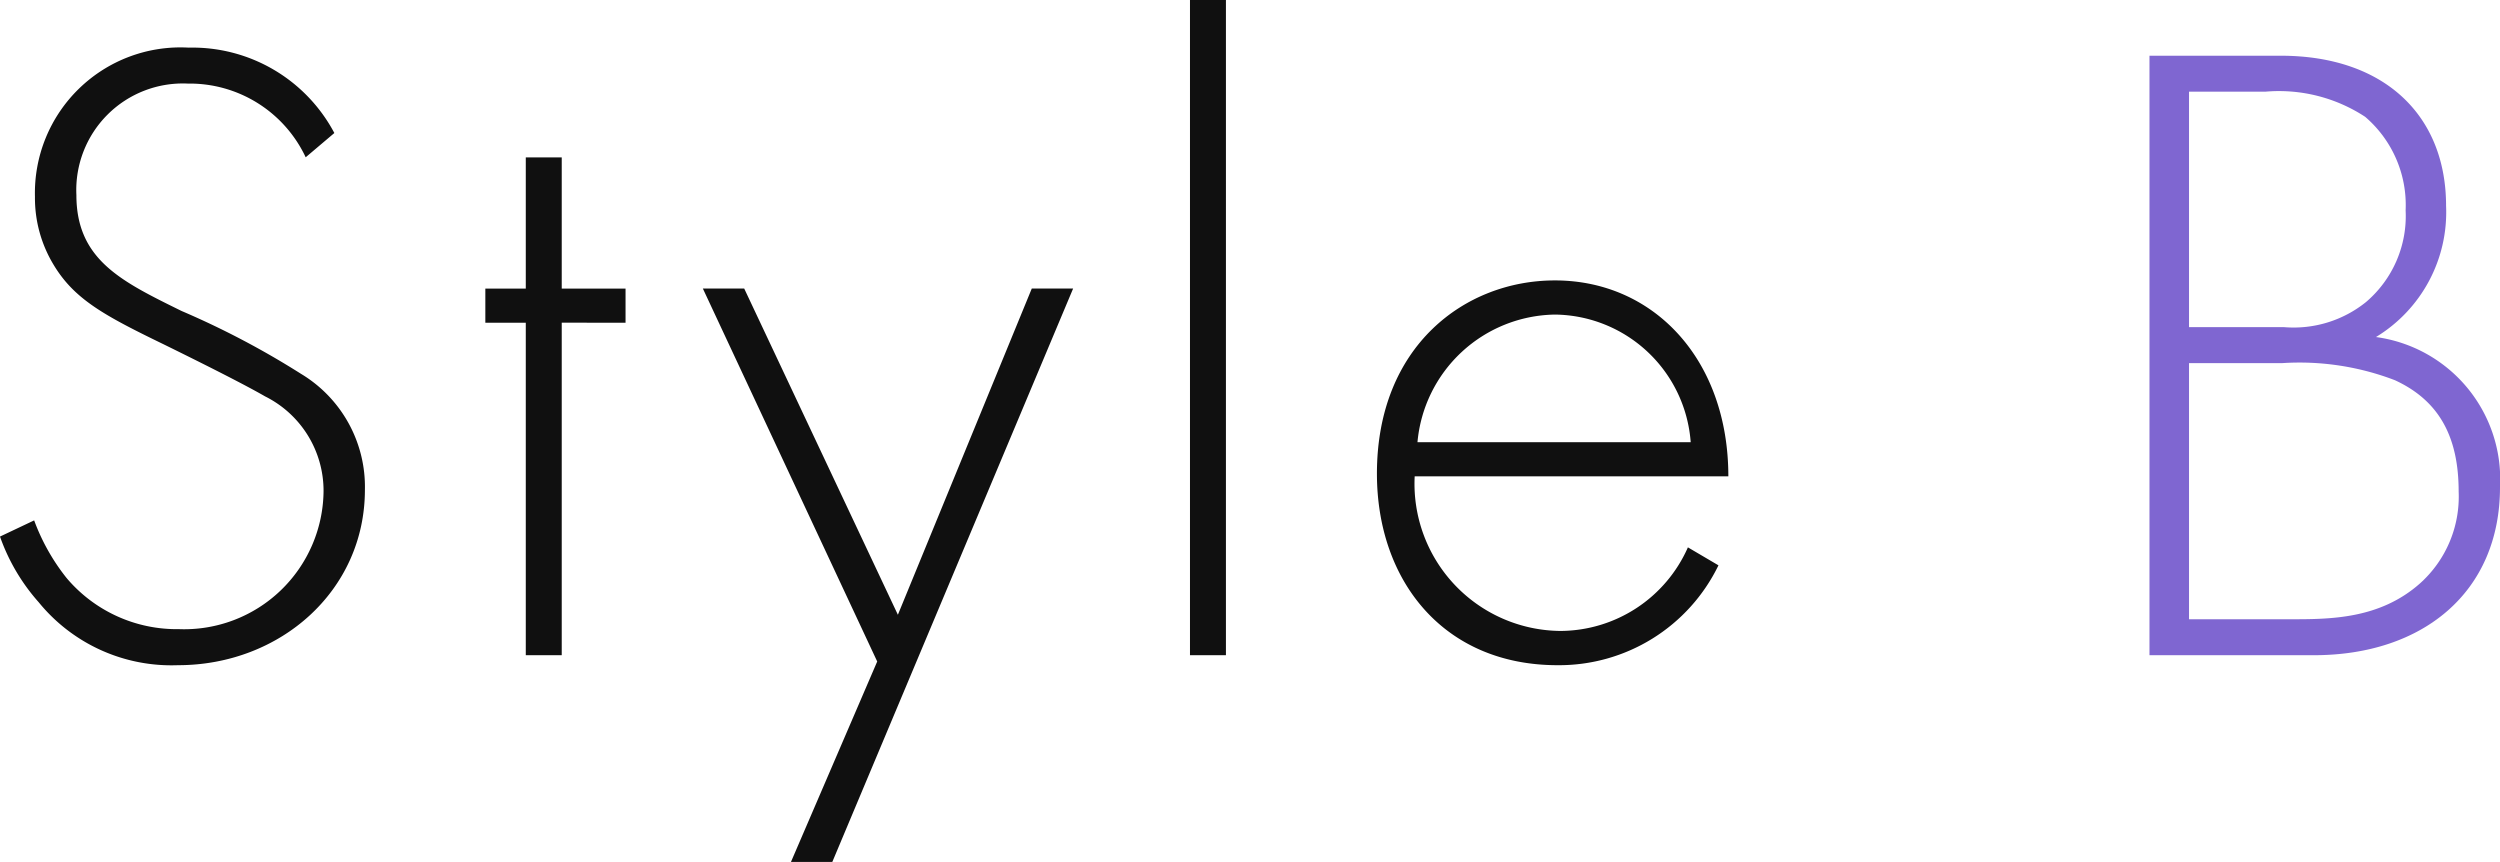 <svg xmlns="http://www.w3.org/2000/svg" width="125.17" height="43.155" viewBox="0 0 125.17 43.155">
  <g id="Style_b_Scandinavian" transform="translate(-359.43 -2502.195)">
    <path id="パス_122" data-name="パス 122" d="M4.05,0h8.235C17.73,0,21.6-3.15,21.6-8.415a7.187,7.187,0,0,0-6.21-7.515A7.311,7.311,0,0,0,18.9-22.5c0-4.5-3.06-7.515-8.28-7.515H4.05ZM6.03-28.215H9.855a7.86,7.86,0,0,1,4.995,1.26,5.816,5.816,0,0,1,2.025,4.68,5.658,5.658,0,0,1-1.98,4.59,5.775,5.775,0,0,1-4.1,1.26H6.03Zm0,13.59h4.68a13.342,13.342,0,0,1,5.625.855c2.25,1.035,3.195,2.88,3.195,5.58A5.831,5.831,0,0,1,17.6-3.6C15.57-1.8,13.1-1.8,11.07-1.8H6.03Z" transform="translate(463 2535)" fill="#7F66D1"/>
    <path id="パス_121" data-name="パス 121" d="M19.17-26.145a8.045,8.045,0,0,0-7.29-4.275,7.291,7.291,0,0,0-7.7,7.47,6.452,6.452,0,0,0,.945,3.42c1.035,1.71,2.52,2.52,5.49,3.96,2.475,1.215,4.23,2.115,5.085,2.61A5.282,5.282,0,0,1,18.63-8.235a6.979,6.979,0,0,1-7.245,6.93A7.217,7.217,0,0,1,5.76-3.87,10.374,10.374,0,0,1,4.14-6.75l-1.71.81A9.859,9.859,0,0,0,4.365-2.655,8.573,8.573,0,0,0,11.34.5C16.47.5,20.7-3.24,20.7-8.28a6.6,6.6,0,0,0-3.195-5.805,42.266,42.266,0,0,0-5.985-3.15C8.505-18.72,6.255-19.8,6.255-23.04a5.335,5.335,0,0,1,5.58-5.58,6.416,6.416,0,0,1,5.9,3.69Zm14.58,9.5v-1.71H30.555v-6.57h-1.8v6.57H26.73v1.71h2.025V0h1.8V-16.65Zm8.28,27H44.1L56.16-18.36H54.09L47.385-2.025,39.69-18.36H37.62L46.35.315ZM62.01-32.805V0h1.8V-32.805ZM88.965-8.955c0-5.85-3.735-9.81-8.685-9.81-4.5,0-8.91,3.285-8.91,9.675C71.37-3.735,74.7.5,80.415.5a8.872,8.872,0,0,0,8.055-5l-1.53-.9a7.007,7.007,0,0,1-6.39,4.185,7.371,7.371,0,0,1-7.29-7.74ZM73.4-10.665a7.017,7.017,0,0,1,6.885-6.39,6.894,6.894,0,0,1,6.795,6.39Z" transform="translate(357 2535)" fill="#101010"/>
  </g>
</svg>
